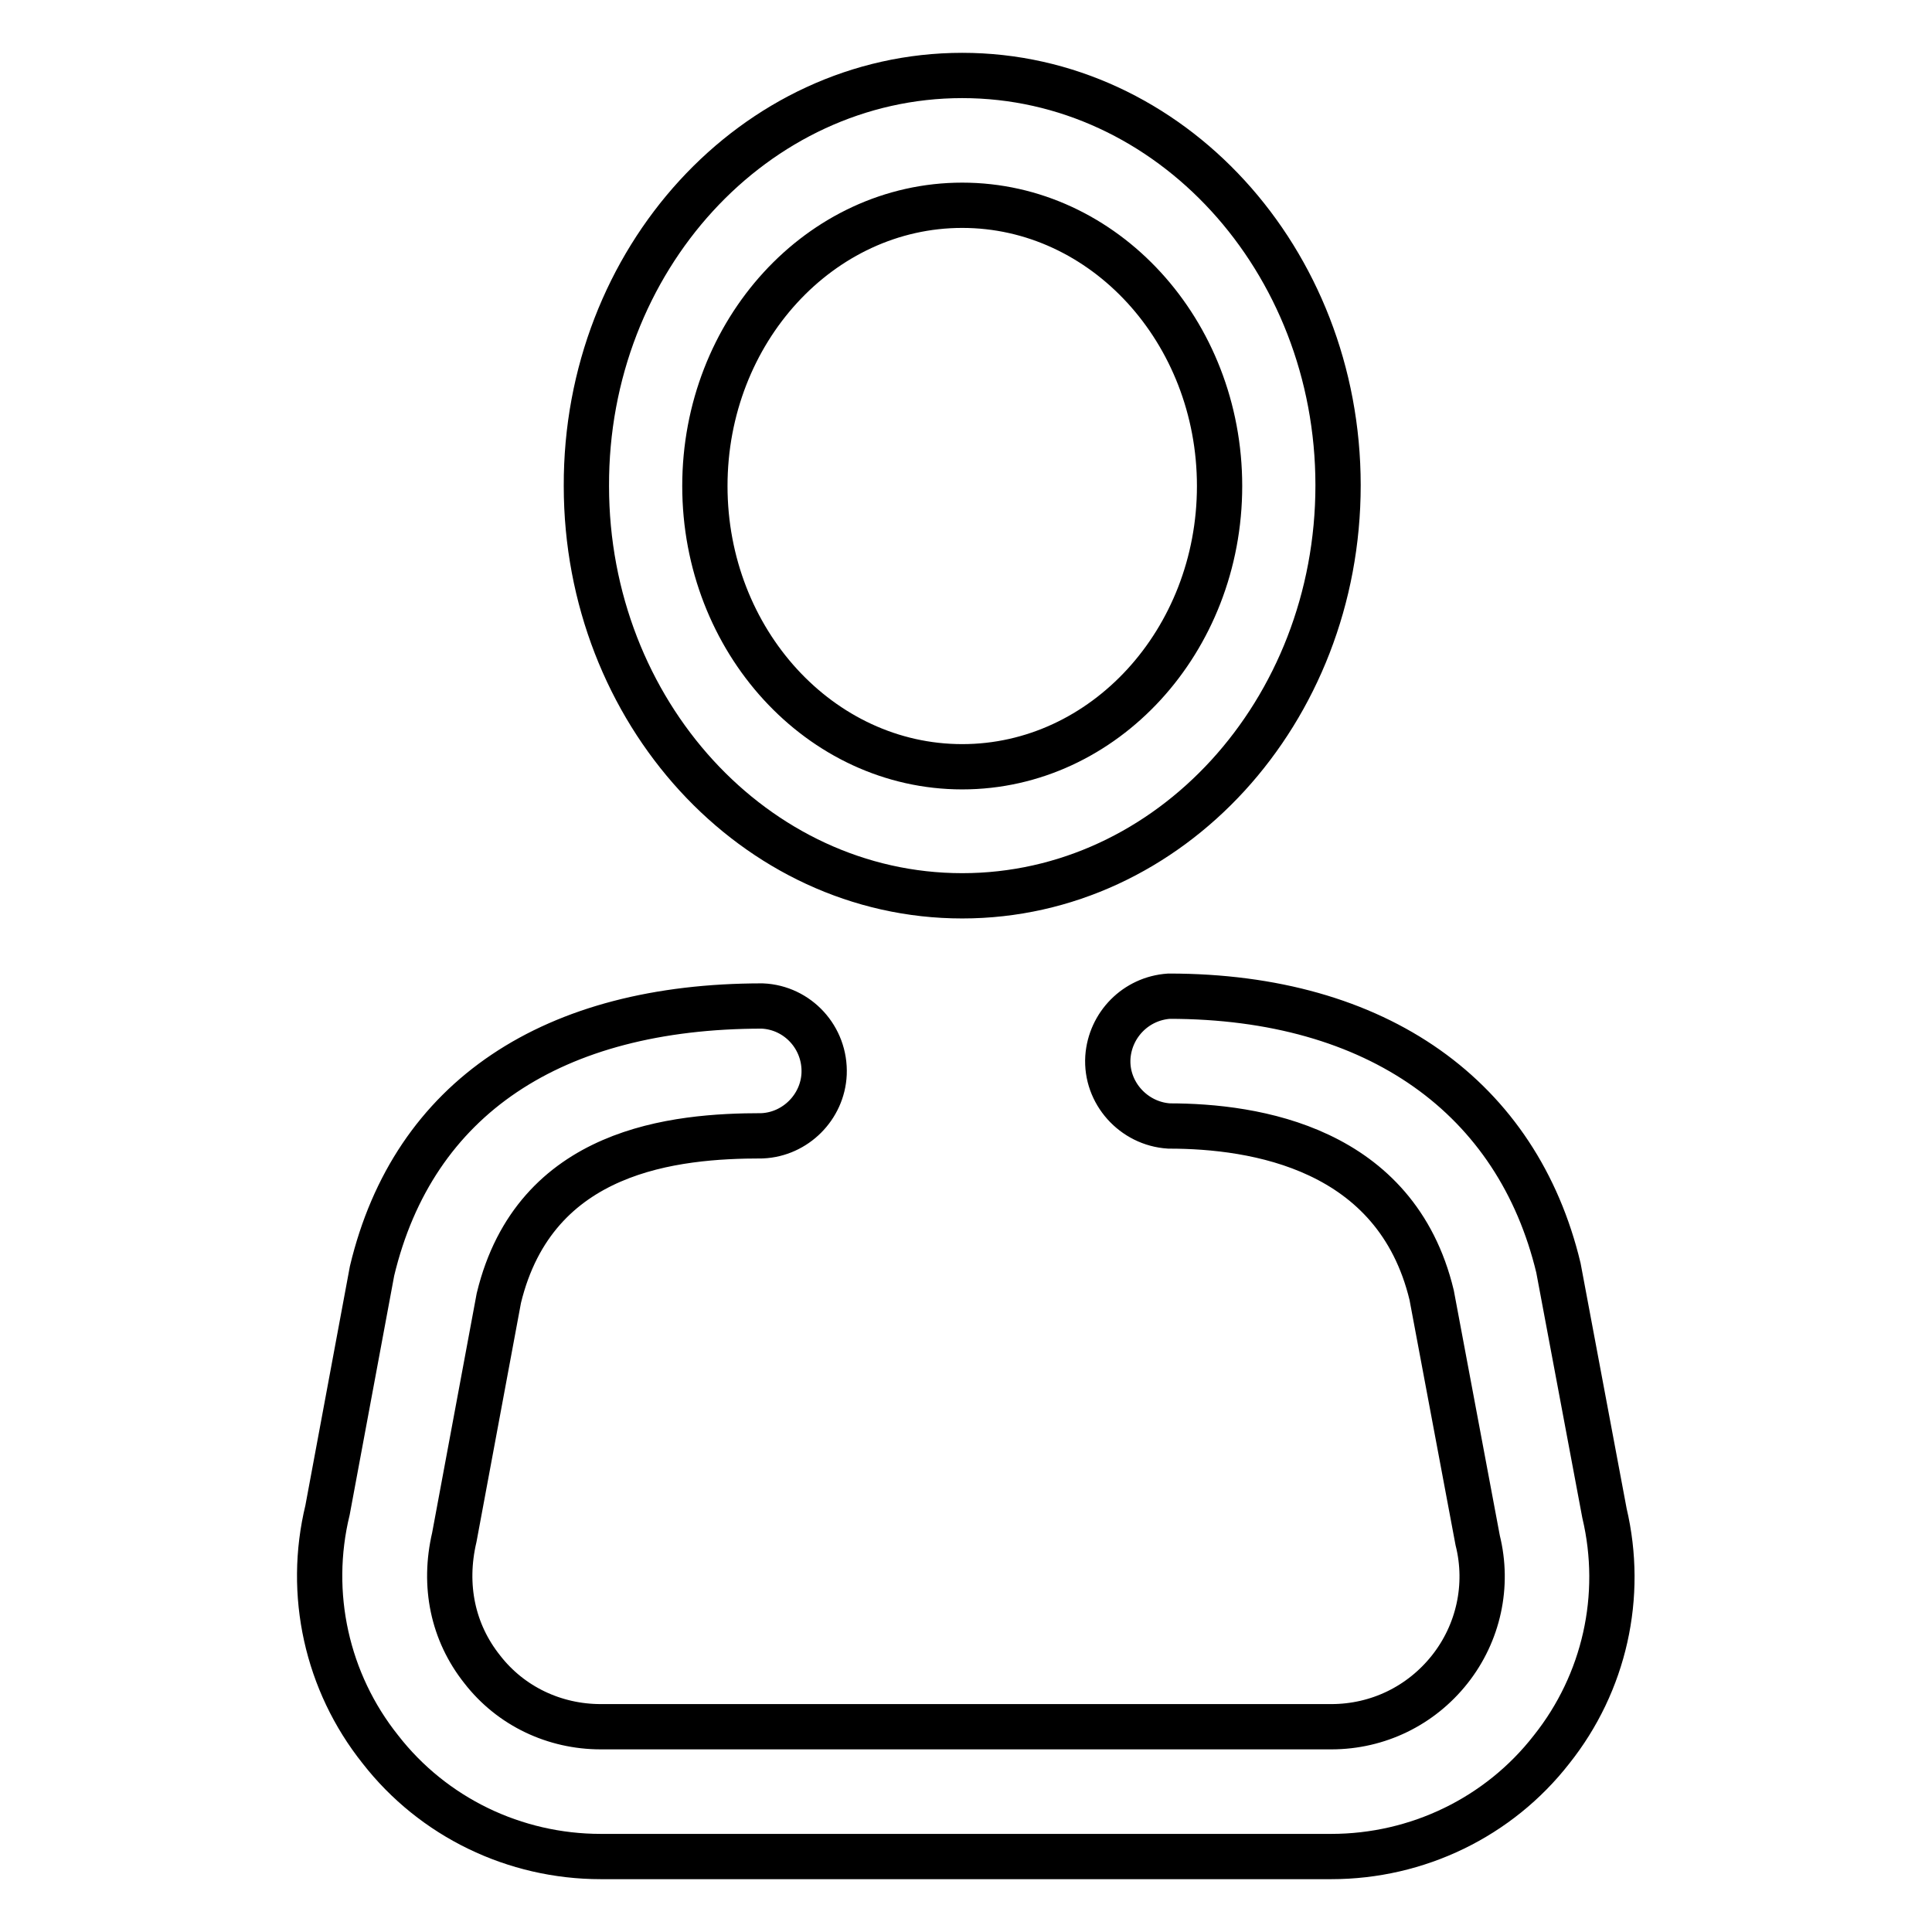 <?xml version="1.0" encoding="utf-8"?>
<!-- Svg Vector Icons : http://www.onlinewebfonts.com/icon -->
<!DOCTYPE svg PUBLIC "-//W3C//DTD SVG 1.1//EN" "http://www.w3.org/Graphics/SVG/1.1/DTD/svg11.dtd">
<svg version="1.1" xmlns="http://www.w3.org/2000/svg" xmlns:xlink="http://www.w3.org/1999/xlink" x="0px" y="0px" viewBox="0 0 256 256" enable-background="new 0 0 256 256" xml:space="preserve">
<g> <path stroke-width="6" fill-opacity="0" stroke="#000000"  d="M127.5,118.7c-27.5,0-49.8-24.4-49.8-54.3C77.6,34.4,100,10,127.5,10c27.5,0,49.8,24.4,49.8,54.3 C177.3,94.3,155,118.7,127.5,118.7z M127.5,27.2c-18.8,0-34.1,16.7-34.1,37.2c0,20.5,15.3,37.2,34.1,37.2 c18.8,0,34.1-16.7,34.1-37.2C161.6,43.9,146.3,27.2,127.5,27.2z M176.4,246H79.6c-11.4,0-22.2-5.2-29.2-14.2 c-7.1-8.9-9.7-20.6-7-31.7l5.9-31.7c5.5-23,24-35.1,51.7-35.1c4.7,0.2,8.4,4.2,8.2,9c-0.2,4.4-3.8,8-8.2,8.2 c-11.5,0-30.1,1.7-34.9,21.5l-5.9,31.7c-1.5,6.4-0.2,12.6,3.7,17.5c3.8,4.9,9.6,7.6,15.7,7.6h96.8c6.2,0,11.9-2.8,15.7-7.6 c3.8-4.8,5.2-11.1,3.7-17.1l-6.1-32.5c-4.7-19.5-23.4-22.4-34.8-22.4c-4.7-0.3-8.4-4.4-8.1-9.1c0.3-4.3,3.7-7.8,8.1-8.1 c27.7,0,46.2,13.5,51.6,36l6.1,32.5c2.6,11,0,22.5-7,31.3C198.6,240.8,187.8,246,176.4,246z"/></g>
</svg>